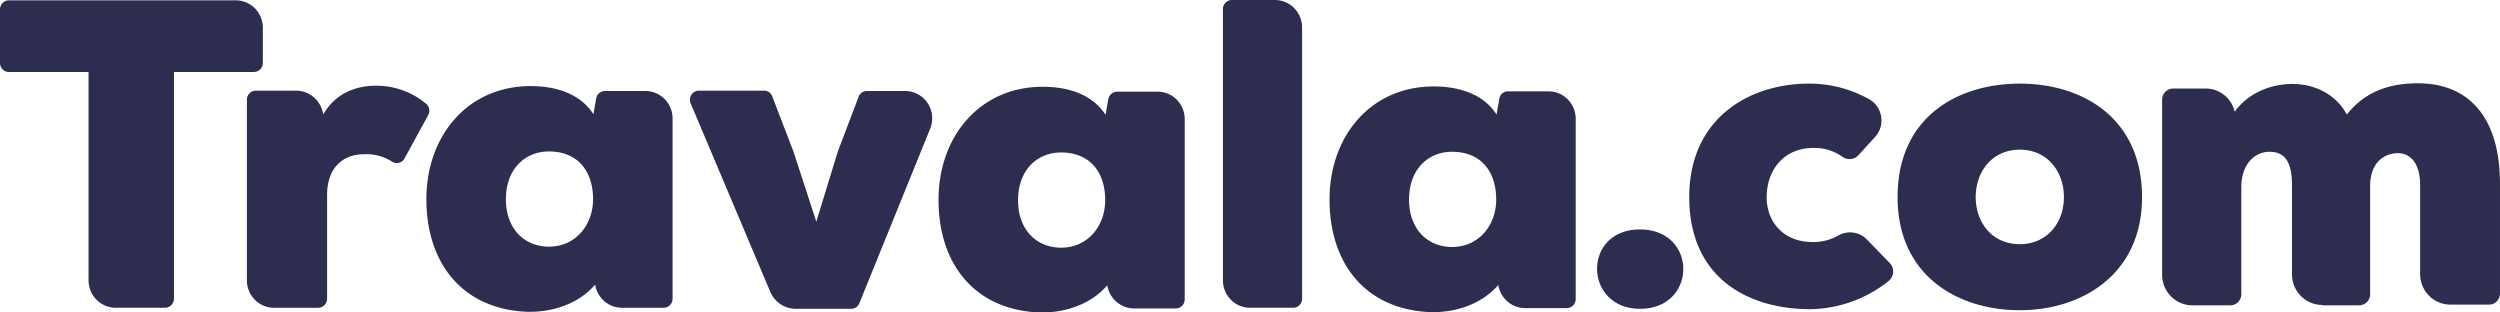<svg xmlns="http://www.w3.org/2000/svg" width="160" height="20" fill="none"><g fill="#2D2D4F" clip-path="url(#a)"><path d="M5.667 4.608H.577a.568.568 0 01-.534-.36A.587.587 0 010 4.024V.606A.587.587 0 01.356.065.568.568 0 01.578.02h14.51c.46.001.901.186 1.226.515.325.329.508.774.508 1.24v2.248a.588.588 0 01-.168.414.573.573 0 01-.41.17h-5.11V19.11a.584.584 0 01-.357.542.566.566 0 01-.221.043H7.4c-.46 0-.9-.186-1.225-.514a1.767 1.767 0 01-.508-1.24V4.608z"/><path d="M20.668 7.218l.022.113c.71-1.282 2-1.844 3.333-1.844a4.935 4.935 0 013.267 1.17.581.581 0 01.11.719l-1.51 2.765a.568.568 0 01-.357.278.557.557 0 01-.443-.075 3.057 3.057 0 00-1.8-.472c-1.267 0-2.356.787-2.356 2.608v6.633a.584.584 0 01-.356.541.568.568 0 01-.222.044h-2.822c-.46-.001-.9-.186-1.225-.515a1.767 1.767 0 01-.508-1.24V6.387a.588.588 0 01.168-.414.572.572 0 01.41-.17h2.6c.398.007.782.151 1.09.409.306.257.517.612.599 1.007zm18.043-1.393h2.6c.46 0 .9.185 1.225.514.325.329.508.774.509 1.24v11.534a.585.585 0 01-.356.541.567.567 0 01-.222.044H39.8a1.728 1.728 0 01-1.125-.424 1.767 1.767 0 01-.586-1.06c-1.155 1.349-3 1.821-4.533 1.731-4.022-.247-6.267-3.148-6.267-7.195 0-4.092 2.667-7.24 6.667-7.24 1.933 0 3.31.674 4.022 1.799l.178-1.012a.58.58 0 01.194-.337.567.567 0 01.361-.135zm-6.333 6.925c0 1.934 1.222 3.036 2.755 3.036 1.712 0 2.823-1.395 2.823-3.036 0-1.844-1.023-3.058-2.823-3.058-1.533 0-2.755 1.124-2.755 3.058zm18.4-3.06l1.466 4.498 1.378-4.497 1.333-3.508a.56.56 0 01.534-.36h2.444a1.735 1.735 0 011.433.772 1.762 1.762 0 01.167 1.634L55 19.404a.562.562 0 01-.534.36h-3.555a1.769 1.769 0 01-.952-.293 1.799 1.799 0 01-.648-.764L44.2 6.61a.59.59 0 01.26-.74.57.57 0 01.273-.069h4.156a.551.551 0 01.533.36l1.356 3.53zm20.711-3.822h2.6c.459 0 .9.185 1.225.514.324.329.507.774.508 1.24v11.534a.583.583 0 01-.356.542.567.567 0 01-.222.043h-2.666a1.728 1.728 0 01-1.125-.424 1.767 1.767 0 01-.587-1.06c-1.155 1.349-3 1.821-4.533 1.731-4.022-.247-6.267-3.148-6.267-7.195 0-4.092 2.667-7.24 6.667-7.24 1.933 0 3.311.674 4.022 1.799l.178-1.012a.578.578 0 01.556-.472zm-6.334 6.947c0 1.934 1.222 3.036 2.756 3.036 1.711 0 2.822-1.394 2.822-3.036 0-1.843-1.022-3.057-2.822-3.057-1.534 0-2.756 1.124-2.756 3.057zM83.334 1.754v17.358a.583.583 0 01-.356.542.565.565 0 01-.221.043H80c-.46 0-.9-.185-1.225-.514a1.766 1.766 0 01-.508-1.24V.585a.583.583 0 01.356-.542.566.566 0 01.221-.043H81.6c.46 0 .9.186 1.225.514.325.33.508.775.508 1.24zm13.178 4.092h2.6c.46 0 .9.186 1.225.514.325.33.508.775.508 1.24v11.535a.575.575 0 01-.168.414.569.569 0 01-.409.17h-2.667a1.73 1.73 0 01-1.125-.424 1.768 1.768 0 01-.586-1.06c-1.156 1.35-3 1.822-4.534 1.732-4.022-.248-6.266-3.148-6.266-7.195 0-4.093 2.666-7.24 6.666-7.24 1.934 0 3.312.674 4.023 1.798l.178-1.012a.55.55 0 01.556-.472zm-6.333 6.925c0 1.934 1.222 3.036 2.755 3.036 1.711 0 2.823-1.394 2.823-3.036 0-1.843-1.023-3.058-2.823-3.058-1.533 0-2.755 1.125-2.755 3.059zm14.776 1.913c3.711 0 3.689 5.081 0 5.081-3.623-.022-3.689-5.081 0-5.081zm16.001 2.158a.792.792 0 01.206.593.792.792 0 01-.295.553 8.22 8.22 0 01-5 1.8c-4 0-7.756-2.002-7.756-7.174 0-5.036 3.823-7.262 7.667-7.262a7.768 7.768 0 013.867 1.011 1.55 1.55 0 01.753 1.116A1.556 1.556 0 01120 8.77l-1.066 1.17a.772.772 0 01-1.023.09 3.089 3.089 0 00-1.844-.563c-1.933 0-3 1.44-3 3.17 0 1.507 1.022 2.856 2.955 2.856a3.268 3.268 0 001.645-.427 1.503 1.503 0 011.844.293l1.445 1.484zm16.134-4.228c0 5.037-3.956 7.24-7.822 7.24-3.934 0-7.823-2.18-7.823-7.24 0-5.126 3.845-7.262 7.823-7.262 4.044 0 7.822 2.226 7.822 7.262zm-5 0c0-1.596-1.022-3.035-2.822-3.035s-2.823 1.439-2.823 3.035c0 1.597 1.023 3.013 2.823 3.013 1.711 0 2.822-1.326 2.822-3.013zm16.531 6.902a1.922 1.922 0 01-1.366-.573 1.97 1.97 0 01-.567-1.383v-5.71c0-1.597-.533-2.136-1.444-2.136-.867 0-1.778.697-1.8 2.226v6.88a.728.728 0 01-.206.512.696.696 0 01-.505.208h-2.423a1.921 1.921 0 01-1.366-.574 1.966 1.966 0 01-.567-1.383V6.386a.71.71 0 01.711-.72h2.067c.431-.003.85.143 1.189.412.34.27.578.648.677 1.072.867-1.214 2.356-1.798 3.778-1.776 1.378.023 2.711.675 3.4 1.956 1.134-1.439 2.667-2 4.556-2 2.955 0 5.244 1.843 5.244 6.452v6.993a.692.692 0 01-.052.277.696.696 0 01-.659.443h-2.467a1.922 1.922 0 01-1.366-.573 1.97 1.97 0 01-.567-1.383v-5.69c0-1.46-.667-2.045-1.422-2.045-.867 0-1.778.584-1.778 2.113v6.903a.692.692 0 01-.052.277.696.696 0 01-.386.39.69.69 0 01-.273.053h-2.356v-.023z"/></g><defs><clipPath id="a"><path fill="#fff" d="M0 0h160v20H0z"/></clipPath></defs></svg>